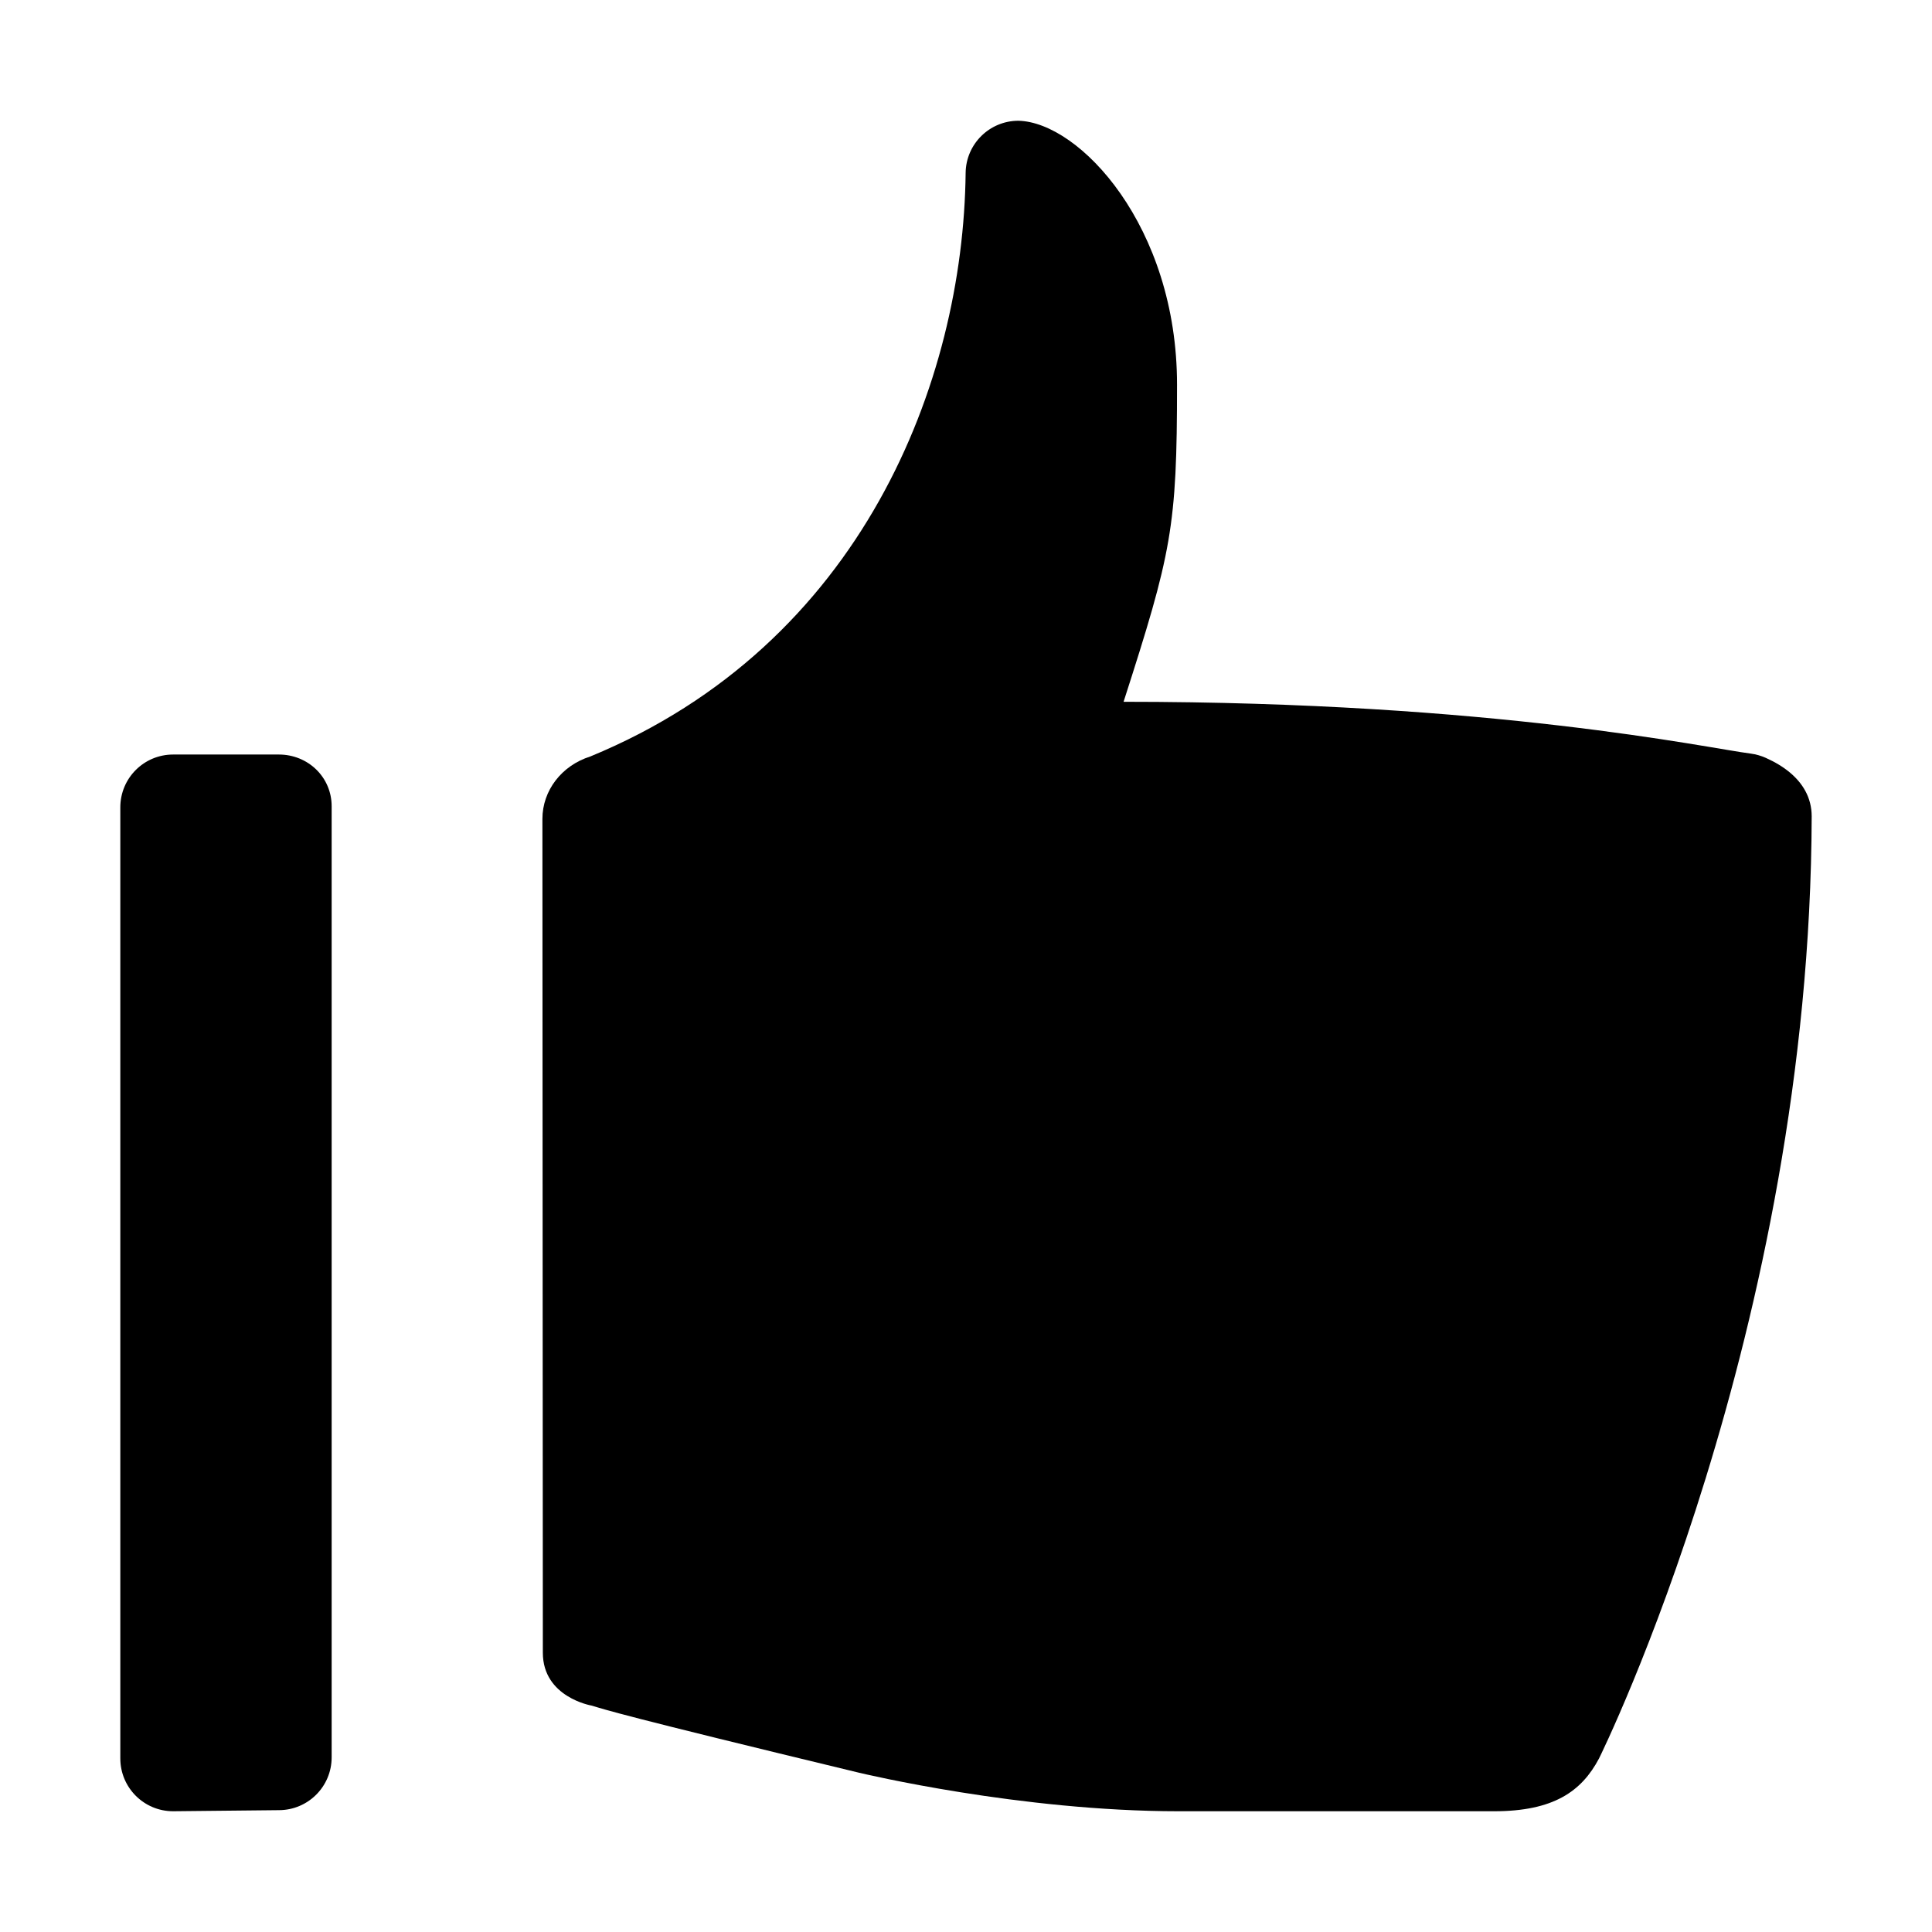 <?xml version="1.0" encoding="utf-8"?>
<!-- Generator: Adobe Illustrator 14.0.0, SVG Export Plug-In . SVG Version: 6.00 Build 43363)  -->
<!DOCTYPE svg PUBLIC "-//W3C//DTD SVG 1.1//EN" "http://www.w3.org/Graphics/SVG/1.1/DTD/svg11.dtd">
<svg version="1.1" id="icon" xmlns="http://www.w3.org/2000/svg" xmlns:xlink="http://www.w3.org/1999/xlink" x="0px" y="0px"
	 width="1024px" height="1024px" viewBox="0 0 1024 1024" enable-background="new 0 0 1024 1024" xml:space="preserve">
<g>
	<path d="M147.782,399.915H91.773c-15.493,0-28.004,12.512-28.004,28.004v504.075c0,15.479,12.511,28.004,28.004,28.004
		l56.008-0.576c15.493,0,28.004-12.523,28.004-28.002V427.359C175.786,411.893,163.275,399.915,147.782,399.915z"/>
	<path d="M956.783,419.071c-3.883-7.069-10.912-12.922-20.893-17.394c-2.518-1.12-5.17-1.872-7.877-2.241
		c-23.791-3.05-136.109-27.472-332.496-27.472c25.436-79.089,28.334-92.216,28.334-168.079c0-84.013-51.686-139.105-84.066-139.884
		c-15.344,0-27.813,12.347-27.977,27.662c-1.258,110.458-54.779,249.917-198.942,309.29c-15.178,4.787-25.377,18.05-25.377,33.091
		l0.231,441.94c0,23.629,25.79,28.004,25.79,28.004c7.986,2.354,14.726,4.951,141.757,35.58c2.159,0.492,85.475,20.43,169.489,20.43
		h167.121c31.504,0,46.381-10.502,55.625-27.951c1.148-2.24,112.018-227.23,112.729-499.424
		C960.23,427.891,959.082,423.215,956.783,419.071z"/>
</g>
</svg>
